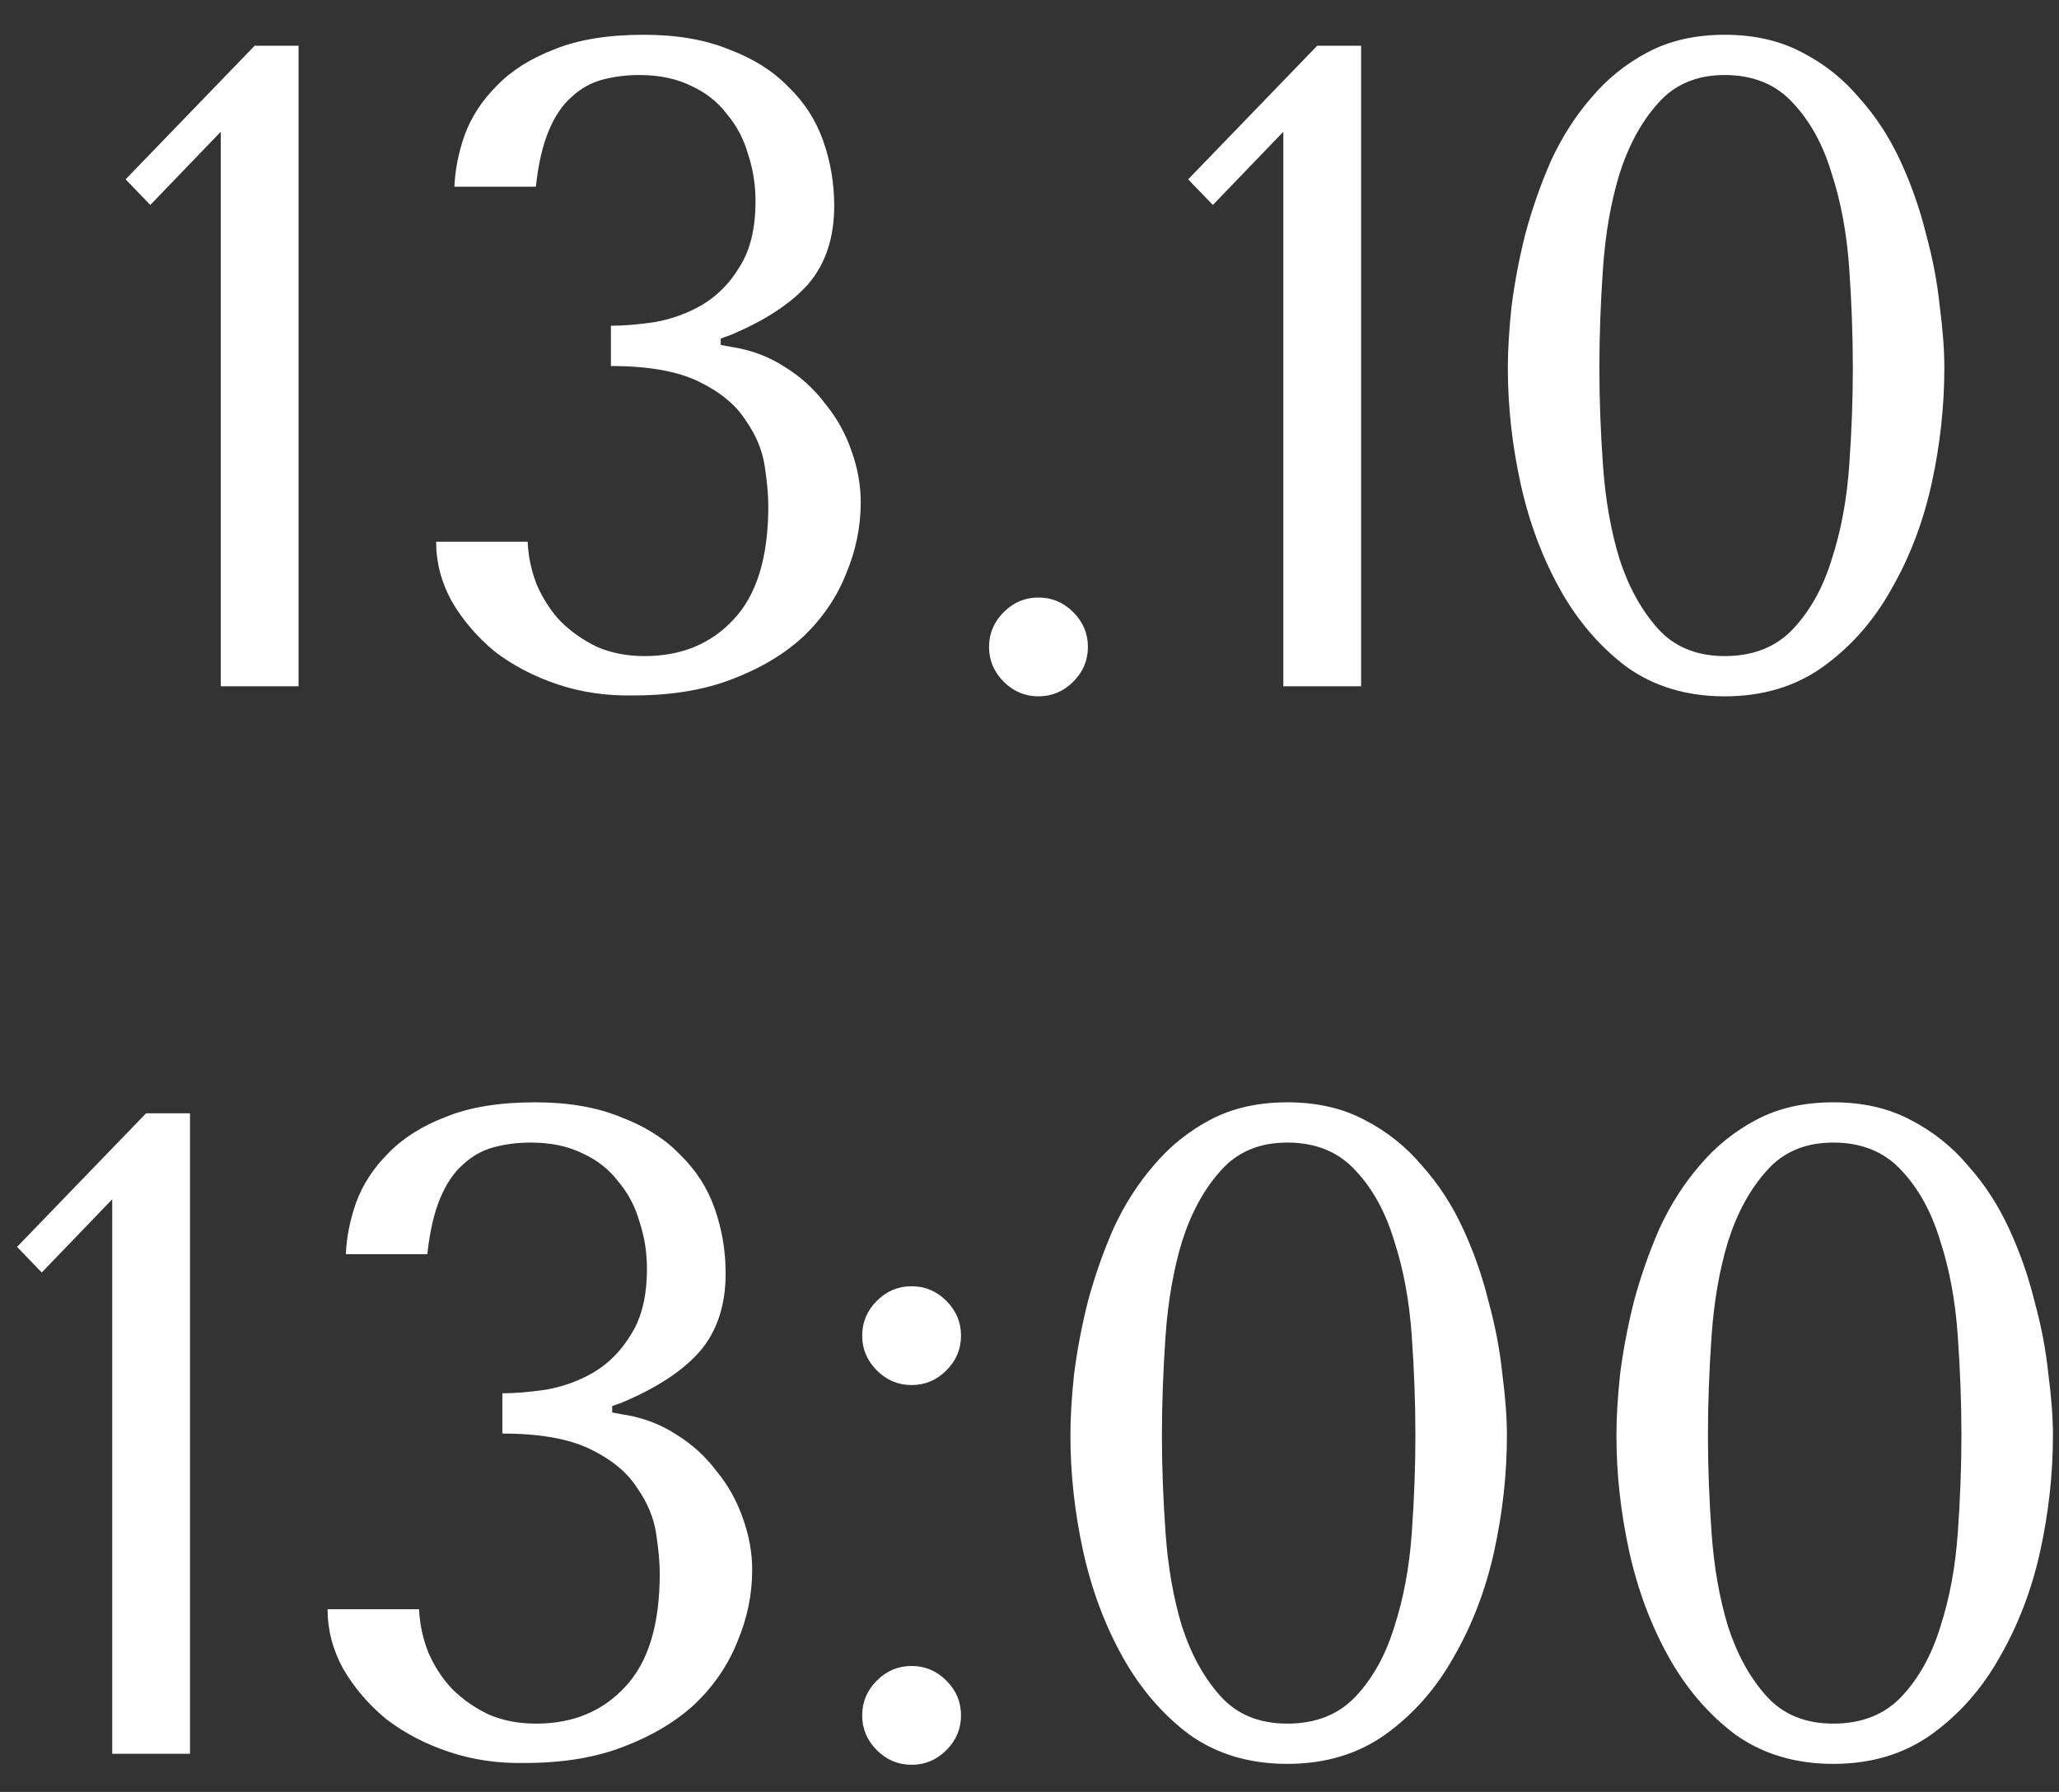<?xml version="1.0" encoding="UTF-8"?> <svg xmlns="http://www.w3.org/2000/svg" width="54" height="47" viewBox="0 0 54 47" fill="none"><rect x="0" y="0" width="54" height="47" fill="#333333" stroke="none"/> <path d="M7.83 18H5.79V3.456L3.942 5.376L3.294 4.704L6.678 1.2H7.83V18ZM16.022 8.544C16.358 8.544 16.742 8.512 17.174 8.448C17.622 8.368 18.038 8.216 18.422 7.992C18.822 7.752 19.15 7.416 19.406 6.984C19.678 6.552 19.814 5.984 19.814 5.28C19.814 4.848 19.75 4.44 19.622 4.056C19.51 3.656 19.326 3.304 19.07 3C18.83 2.68 18.518 2.432 18.134 2.256C17.75 2.064 17.294 1.968 16.766 1.968C16.43 1.968 16.11 2.008 15.806 2.088C15.502 2.168 15.23 2.32 14.99 2.544C14.75 2.752 14.55 3.048 14.39 3.432C14.23 3.816 14.118 4.304 14.054 4.896H11.918C11.934 4.464 12.022 4.016 12.182 3.552C12.358 3.072 12.638 2.64 13.022 2.256C13.406 1.856 13.91 1.536 14.534 1.296C15.158 1.04 15.942 0.912 16.886 0.912C17.75 0.912 18.494 1.04 19.118 1.296C19.758 1.536 20.278 1.864 20.678 2.28C21.094 2.68 21.398 3.152 21.59 3.696C21.782 4.24 21.878 4.808 21.878 5.4C21.878 6.232 21.654 6.912 21.206 7.44C20.758 7.952 20.078 8.4 19.166 8.784L18.902 8.88V9.048L19.166 9.096C19.694 9.176 20.166 9.352 20.582 9.624C20.998 9.88 21.35 10.2 21.638 10.584C21.942 10.952 22.174 11.368 22.334 11.832C22.494 12.28 22.574 12.728 22.574 13.176C22.574 13.816 22.446 14.44 22.19 15.048C21.95 15.656 21.582 16.2 21.086 16.68C20.59 17.144 19.966 17.52 19.214 17.808C18.478 18.096 17.614 18.24 16.622 18.24C15.918 18.256 15.254 18.16 14.63 17.952C14.006 17.744 13.454 17.456 12.974 17.088C12.51 16.704 12.134 16.264 11.846 15.768C11.574 15.272 11.438 14.752 11.438 14.208H13.838C13.854 14.592 13.934 14.968 14.078 15.336C14.238 15.704 14.446 16.024 14.702 16.296C14.974 16.568 15.294 16.792 15.662 16.968C16.03 17.128 16.446 17.208 16.91 17.208C17.87 17.208 18.646 16.888 19.238 16.248C19.846 15.608 20.15 14.616 20.15 13.272C20.15 12.984 20.118 12.632 20.054 12.216C19.99 11.8 19.822 11.4 19.55 11.016C19.294 10.616 18.886 10.28 18.326 10.008C17.766 9.736 16.998 9.6 16.022 9.6V8.544ZM25.939 16.968C25.939 16.616 26.067 16.312 26.323 16.056C26.579 15.8 26.884 15.672 27.235 15.672C27.587 15.672 27.892 15.8 28.148 16.056C28.404 16.312 28.532 16.616 28.532 16.968C28.532 17.32 28.404 17.624 28.148 17.88C27.892 18.136 27.587 18.264 27.235 18.264C26.884 18.264 26.579 18.136 26.323 17.88C26.067 17.624 25.939 17.32 25.939 16.968ZM35.697 18H33.657V3.456L31.809 5.376L31.161 4.704L34.545 1.2H35.697V18ZM39.545 9.648C39.545 9.184 39.578 8.648 39.642 8.04C39.721 7.416 39.842 6.784 40.002 6.144C40.178 5.488 40.401 4.848 40.673 4.224C40.962 3.6 41.313 3.048 41.73 2.568C42.145 2.072 42.642 1.672 43.218 1.368C43.794 1.064 44.465 0.912 45.233 0.912C46.002 0.912 46.673 1.064 47.249 1.368C47.842 1.672 48.346 2.072 48.761 2.568C49.194 3.048 49.553 3.6 49.842 4.224C50.13 4.848 50.353 5.488 50.514 6.144C50.69 6.784 50.809 7.416 50.873 8.04C50.953 8.648 50.993 9.184 50.993 9.648C50.993 10.656 50.882 11.672 50.657 12.696C50.434 13.704 50.081 14.624 49.602 15.456C49.138 16.288 48.538 16.968 47.801 17.496C47.081 18.008 46.225 18.264 45.233 18.264C44.242 18.264 43.386 18.008 42.666 17.496C41.962 16.968 41.377 16.288 40.913 15.456C40.45 14.624 40.105 13.704 39.882 12.696C39.657 11.672 39.545 10.656 39.545 9.648ZM41.946 9.648C41.946 10.464 41.977 11.32 42.041 12.216C42.105 13.112 42.249 13.928 42.474 14.664C42.714 15.4 43.05 16.008 43.481 16.488C43.913 16.968 44.498 17.208 45.233 17.208C45.986 17.208 46.586 16.968 47.033 16.488C47.481 16.008 47.818 15.4 48.041 14.664C48.282 13.928 48.434 13.112 48.498 12.216C48.562 11.32 48.593 10.464 48.593 9.648C48.593 8.816 48.562 7.944 48.498 7.032C48.434 6.12 48.282 5.296 48.041 4.56C47.818 3.808 47.481 3.192 47.033 2.712C46.586 2.216 45.986 1.968 45.233 1.968C44.498 1.968 43.913 2.216 43.481 2.712C43.05 3.192 42.714 3.808 42.474 4.56C42.249 5.296 42.105 6.12 42.041 7.032C41.977 7.944 41.946 8.816 41.946 9.648ZM4.983 46H2.943V31.456L1.095 33.376L0.447 32.704L3.831 29.2H4.983V46ZM13.175 36.544C13.511 36.544 13.895 36.512 14.327 36.448C14.775 36.368 15.191 36.216 15.575 35.992C15.975 35.752 16.303 35.416 16.559 34.984C16.831 34.552 16.967 33.984 16.967 33.28C16.967 32.848 16.903 32.44 16.775 32.056C16.663 31.656 16.479 31.304 16.223 31C15.983 30.68 15.671 30.432 15.287 30.256C14.903 30.064 14.447 29.968 13.919 29.968C13.583 29.968 13.263 30.008 12.959 30.088C12.655 30.168 12.383 30.32 12.143 30.544C11.903 30.752 11.703 31.048 11.543 31.432C11.383 31.816 11.271 32.304 11.207 32.896H9.071C9.087 32.464 9.175 32.016 9.335 31.552C9.511 31.072 9.791 30.64 10.175 30.256C10.559 29.856 11.063 29.536 11.687 29.296C12.311 29.04 13.095 28.912 14.039 28.912C14.903 28.912 15.647 29.04 16.271 29.296C16.911 29.536 17.431 29.864 17.831 30.28C18.247 30.68 18.551 31.152 18.743 31.696C18.935 32.24 19.031 32.808 19.031 33.4C19.031 34.232 18.807 34.912 18.359 35.44C17.911 35.952 17.231 36.4 16.319 36.784L16.055 36.88V37.048L16.319 37.096C16.847 37.176 17.319 37.352 17.735 37.624C18.151 37.88 18.503 38.2 18.791 38.584C19.095 38.952 19.327 39.368 19.487 39.832C19.647 40.28 19.727 40.728 19.727 41.176C19.727 41.816 19.599 42.44 19.343 43.048C19.103 43.656 18.735 44.2 18.239 44.68C17.743 45.144 17.119 45.52 16.367 45.808C15.631 46.096 14.767 46.24 13.775 46.24C13.071 46.256 12.407 46.16 11.783 45.952C11.159 45.744 10.607 45.456 10.127 45.088C9.663 44.704 9.287 44.264 8.999 43.768C8.727 43.272 8.591 42.752 8.591 42.208H10.991C11.007 42.592 11.087 42.968 11.231 43.336C11.391 43.704 11.599 44.024 11.855 44.296C12.127 44.568 12.447 44.792 12.815 44.968C13.183 45.128 13.599 45.208 14.063 45.208C15.023 45.208 15.799 44.888 16.391 44.248C16.999 43.608 17.303 42.616 17.303 41.272C17.303 40.984 17.271 40.632 17.207 40.216C17.143 39.8 16.975 39.4 16.703 39.016C16.447 38.616 16.039 38.28 15.479 38.008C14.919 37.736 14.151 37.6 13.175 37.6V36.544ZM22.612 44.992C22.612 45.344 22.74 45.648 22.996 45.904C23.252 46.16 23.556 46.288 23.908 46.288C24.26 46.288 24.564 46.16 24.82 45.904C25.076 45.648 25.204 45.344 25.204 44.992C25.204 44.64 25.076 44.336 24.82 44.08C24.564 43.824 24.26 43.696 23.908 43.696C23.556 43.696 23.252 43.824 22.996 44.08C22.74 44.336 22.612 44.64 22.612 44.992ZM22.612 35.032C22.612 35.384 22.74 35.688 22.996 35.944C23.252 36.2 23.556 36.328 23.908 36.328C24.26 36.328 24.564 36.2 24.82 35.944C25.076 35.688 25.204 35.384 25.204 35.032C25.204 34.68 25.076 34.376 24.82 34.12C24.564 33.864 24.26 33.736 23.908 33.736C23.556 33.736 23.252 33.864 22.996 34.12C22.74 34.376 22.612 34.68 22.612 35.032ZM28.073 37.648C28.073 37.184 28.105 36.648 28.169 36.04C28.249 35.416 28.369 34.784 28.529 34.144C28.705 33.488 28.929 32.848 29.201 32.224C29.489 31.6 29.841 31.048 30.257 30.568C30.673 30.072 31.169 29.672 31.745 29.368C32.321 29.064 32.993 28.912 33.761 28.912C34.529 28.912 35.201 29.064 35.777 29.368C36.369 29.672 36.873 30.072 37.289 30.568C37.721 31.048 38.081 31.6 38.369 32.224C38.657 32.848 38.881 33.488 39.041 34.144C39.217 34.784 39.337 35.416 39.401 36.04C39.481 36.648 39.521 37.184 39.521 37.648C39.521 38.656 39.409 39.672 39.185 40.696C38.961 41.704 38.609 42.624 38.129 43.456C37.665 44.288 37.065 44.968 36.329 45.496C35.609 46.008 34.753 46.264 33.761 46.264C32.769 46.264 31.913 46.008 31.193 45.496C30.489 44.968 29.905 44.288 29.441 43.456C28.977 42.624 28.633 41.704 28.409 40.696C28.185 39.672 28.073 38.656 28.073 37.648ZM30.473 37.648C30.473 38.464 30.505 39.32 30.569 40.216C30.633 41.112 30.777 41.928 31.001 42.664C31.241 43.4 31.577 44.008 32.009 44.488C32.441 44.968 33.025 45.208 33.761 45.208C34.513 45.208 35.113 44.968 35.561 44.488C36.009 44.008 36.345 43.4 36.569 42.664C36.809 41.928 36.961 41.112 37.025 40.216C37.089 39.32 37.121 38.464 37.121 37.648C37.121 36.816 37.089 35.944 37.025 35.032C36.961 34.12 36.809 33.296 36.569 32.56C36.345 31.808 36.009 31.192 35.561 30.712C35.113 30.216 34.513 29.968 33.761 29.968C33.025 29.968 32.441 30.216 32.009 30.712C31.577 31.192 31.241 31.808 31.001 32.56C30.777 33.296 30.633 34.12 30.569 35.032C30.505 35.944 30.473 36.816 30.473 37.648ZM42.393 37.648C42.393 37.184 42.425 36.648 42.489 36.04C42.569 35.416 42.689 34.784 42.849 34.144C43.025 33.488 43.249 32.848 43.521 32.224C43.809 31.6 44.161 31.048 44.577 30.568C44.993 30.072 45.489 29.672 46.065 29.368C46.641 29.064 47.313 28.912 48.081 28.912C48.849 28.912 49.521 29.064 50.097 29.368C50.689 29.672 51.193 30.072 51.609 30.568C52.041 31.048 52.401 31.6 52.689 32.224C52.977 32.848 53.201 33.488 53.361 34.144C53.537 34.784 53.657 35.416 53.721 36.04C53.801 36.648 53.841 37.184 53.841 37.648C53.841 38.656 53.729 39.672 53.505 40.696C53.281 41.704 52.929 42.624 52.449 43.456C51.985 44.288 51.385 44.968 50.649 45.496C49.929 46.008 49.073 46.264 48.081 46.264C47.089 46.264 46.233 46.008 45.513 45.496C44.809 44.968 44.225 44.288 43.761 43.456C43.297 42.624 42.953 41.704 42.729 40.696C42.505 39.672 42.393 38.656 42.393 37.648ZM44.793 37.648C44.793 38.464 44.825 39.32 44.889 40.216C44.953 41.112 45.097 41.928 45.321 42.664C45.561 43.4 45.897 44.008 46.329 44.488C46.761 44.968 47.345 45.208 48.081 45.208C48.833 45.208 49.433 44.968 49.881 44.488C50.329 44.008 50.665 43.4 50.889 42.664C51.129 41.928 51.281 41.112 51.345 40.216C51.409 39.32 51.441 38.464 51.441 37.648C51.441 36.816 51.409 35.944 51.345 35.032C51.281 34.12 51.129 33.296 50.889 32.56C50.665 31.808 50.329 31.192 49.881 30.712C49.433 30.216 48.833 29.968 48.081 29.968C47.345 29.968 46.761 30.216 46.329 30.712C45.897 31.192 45.561 31.808 45.321 32.56C45.097 33.296 44.953 34.12 44.889 35.032C44.825 35.944 44.793 36.816 44.793 37.648Z" fill="white"></path> </svg> 